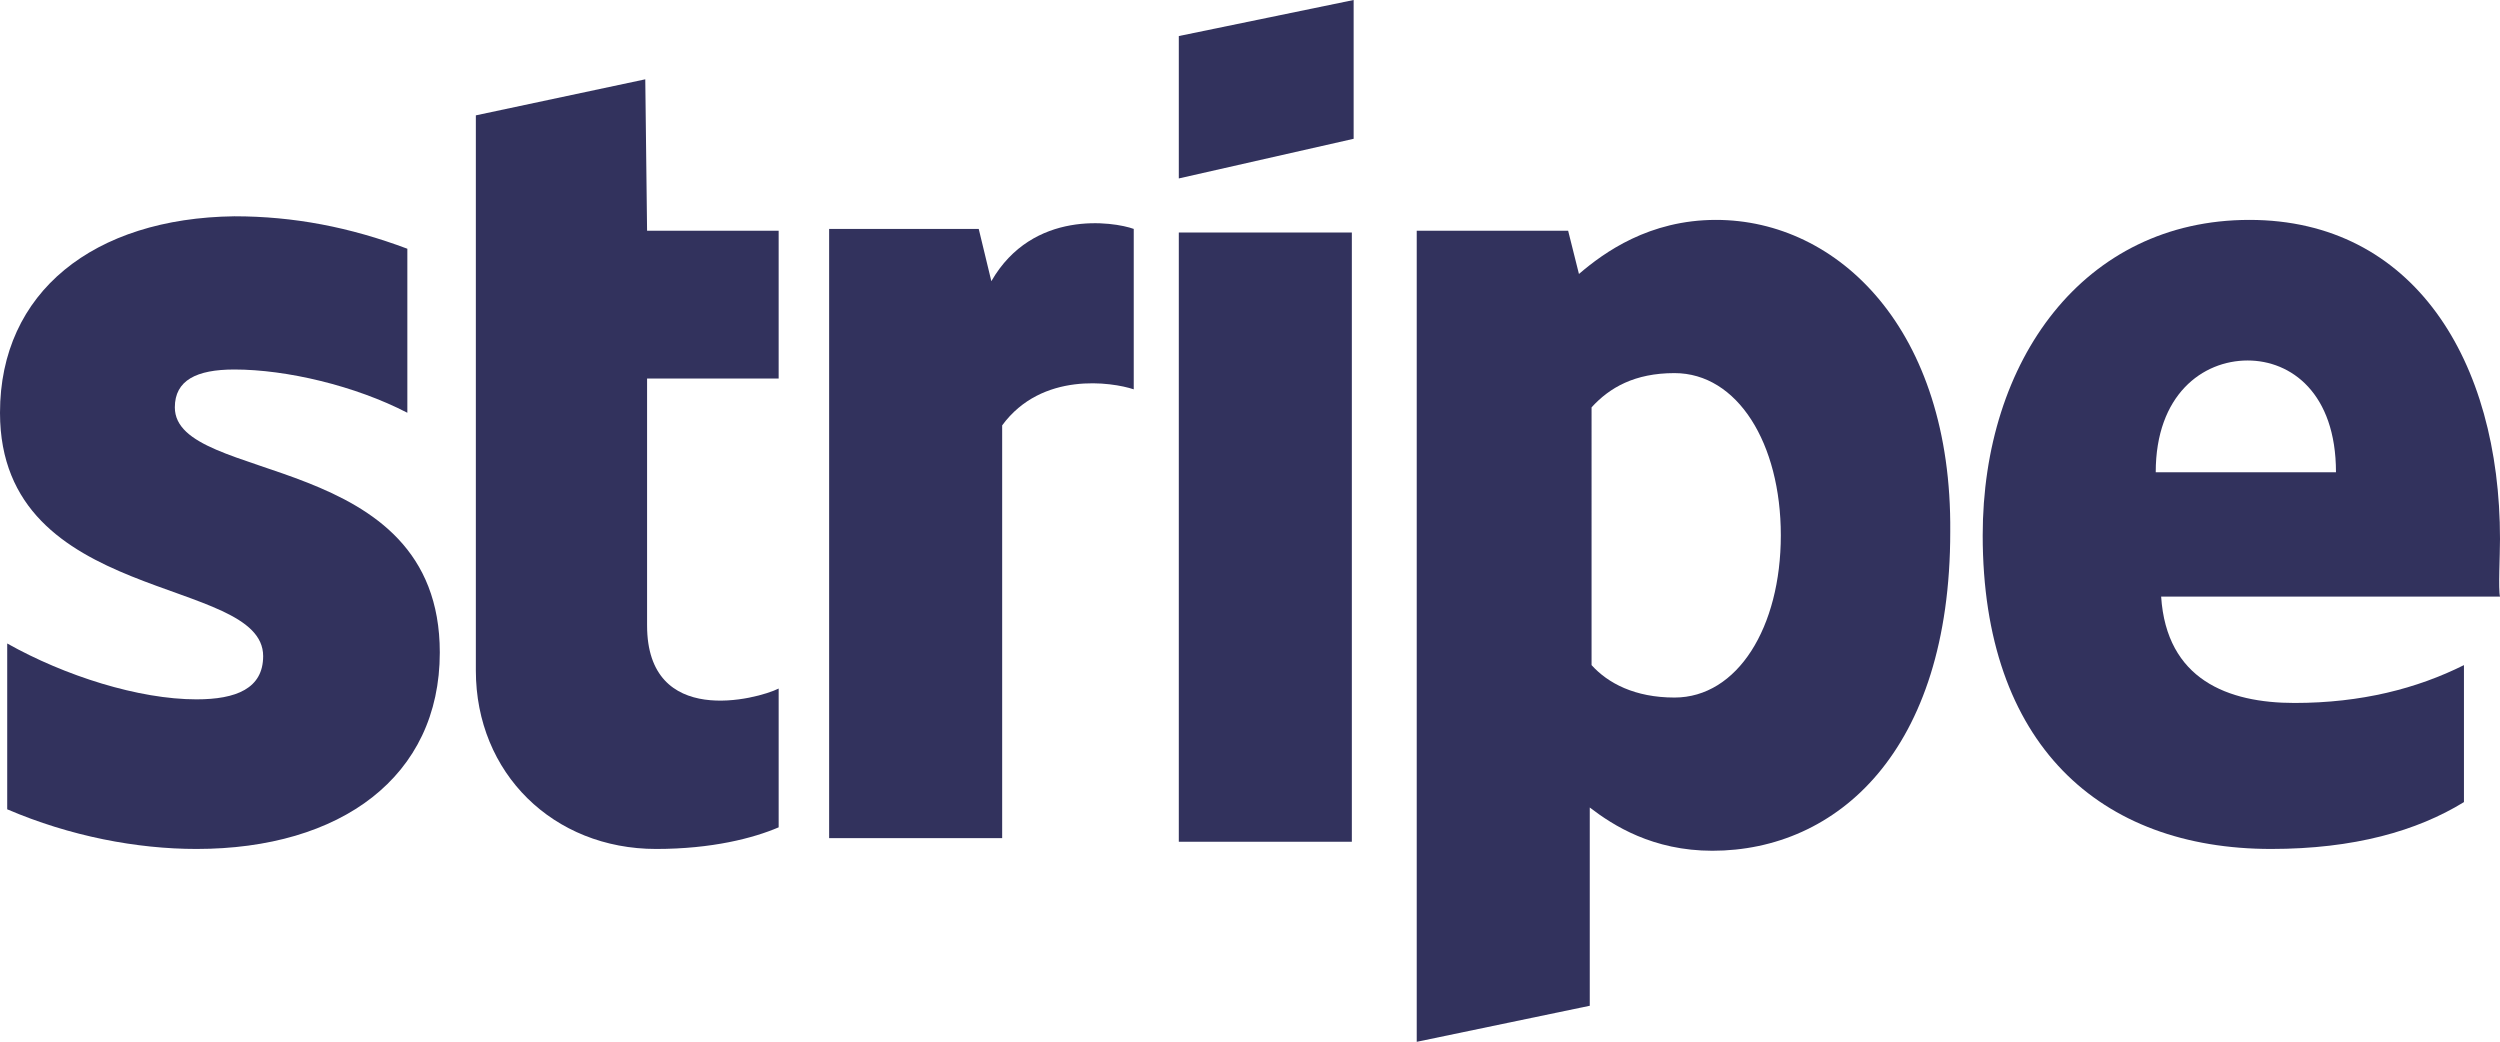 <?xml version="1.0" encoding="utf-8"?>
<!-- Generator: Adobe Illustrator 24.3.0, SVG Export Plug-In . SVG Version: 6.00 Build 0)  -->
<svg version="1.1" id="Layer_1" xmlns="http://www.w3.org/2000/svg" xmlns:xlink="http://www.w3.org/1999/xlink" x="0px" y="0px"
	 width="138.7px" height="57.8px" viewBox="0 0 138.7 57.8" style="enable-background:new 0 0 138.7 57.8;" xml:space="preserve">
<style type="text/css">
	.st0{fill-rule:evenodd;clip-rule:evenodd;fill:#32325D;}
</style>
<g>
	<path class="st0" d="M138.7,29.9c0-9.9-4.8-17.7-13.9-17.7c-9.2,0-14.8,7.8-14.8,17.5c0,11.6,6.5,17.4,16,17.4
		c4.6,0,8.1-1,10.7-2.6v-7.6c-2.6,1.3-5.7,2.1-9.4,2.1c-3.7,0-7.1-1.3-7.4-5.9h18.8C138.6,32.7,138.7,30.8,138.7,29.9z M119.6,26.2
		c0-4.3,2.6-6.2,5.1-6.2c2.4,0,4.9,1.8,4.9,6.2H119.6z"/>
	<path class="st0" d="M95.2,12.2c-3.7,0-6.2,1.8-7.6,3L87,12.8h-8.4v45l9.6-2v-11c1.3,1,3.5,2.4,6.8,2.4c6.9,0,13.2-5.5,13.2-17.7
		C108.3,18.3,102,12.2,95.2,12.2z M92.9,38.7c-2.2,0-3.7-0.8-4.6-1.8V22.6c1-1.1,2.4-1.9,4.6-1.9c3.5,0,5.9,3.9,5.9,9
		S96.4,38.7,92.9,38.7z"/>
	<polygon class="st0" points="65.4,9.9 75.1,7.7 75.1,0 65.4,2 	"/>
	<rect x="65.4" y="12.9" class="st0" width="9.6" height="33.8"/>
	<path class="st0" d="M55,15.6l-0.7-2.9H46v33.8h9.6V23.6c2.2-3,6.1-2.4,7.3-2v-8.9C61.8,12.3,57.3,11.6,55,15.6z"/>
	<path class="st0" d="M35.8,4.4l-9.4,2v30.8c0,5.7,4.3,9.9,10,9.9c3.1,0,5.4-0.6,6.8-1.2v-7.7c-1.2,0.6-7.3,2.2-7.3-3.5V21h7.3v-8.2
		h-7.3L35.8,4.4L35.8,4.4z"/>
	<path class="st0" d="M9.7,22.6c0-1.5,1.2-2.1,3.3-2.1c2.9,0,6.7,0.9,9.6,2.4v-9.1C19.4,12.6,16.3,12,13,12C5.2,12.1,0,16.2,0,22.9
		c0,10.7,14.6,9,14.6,13.5c0,1.8-1.5,2.4-3.7,2.4c-3.2,0-7.3-1.3-10.5-3.1v9.2c3.5,1.5,7.2,2.2,10.5,2.2c8,0,13.5-4,13.5-10.9
		C24.4,24.9,9.7,26.9,9.7,22.6z"/>
</g>
</svg>
